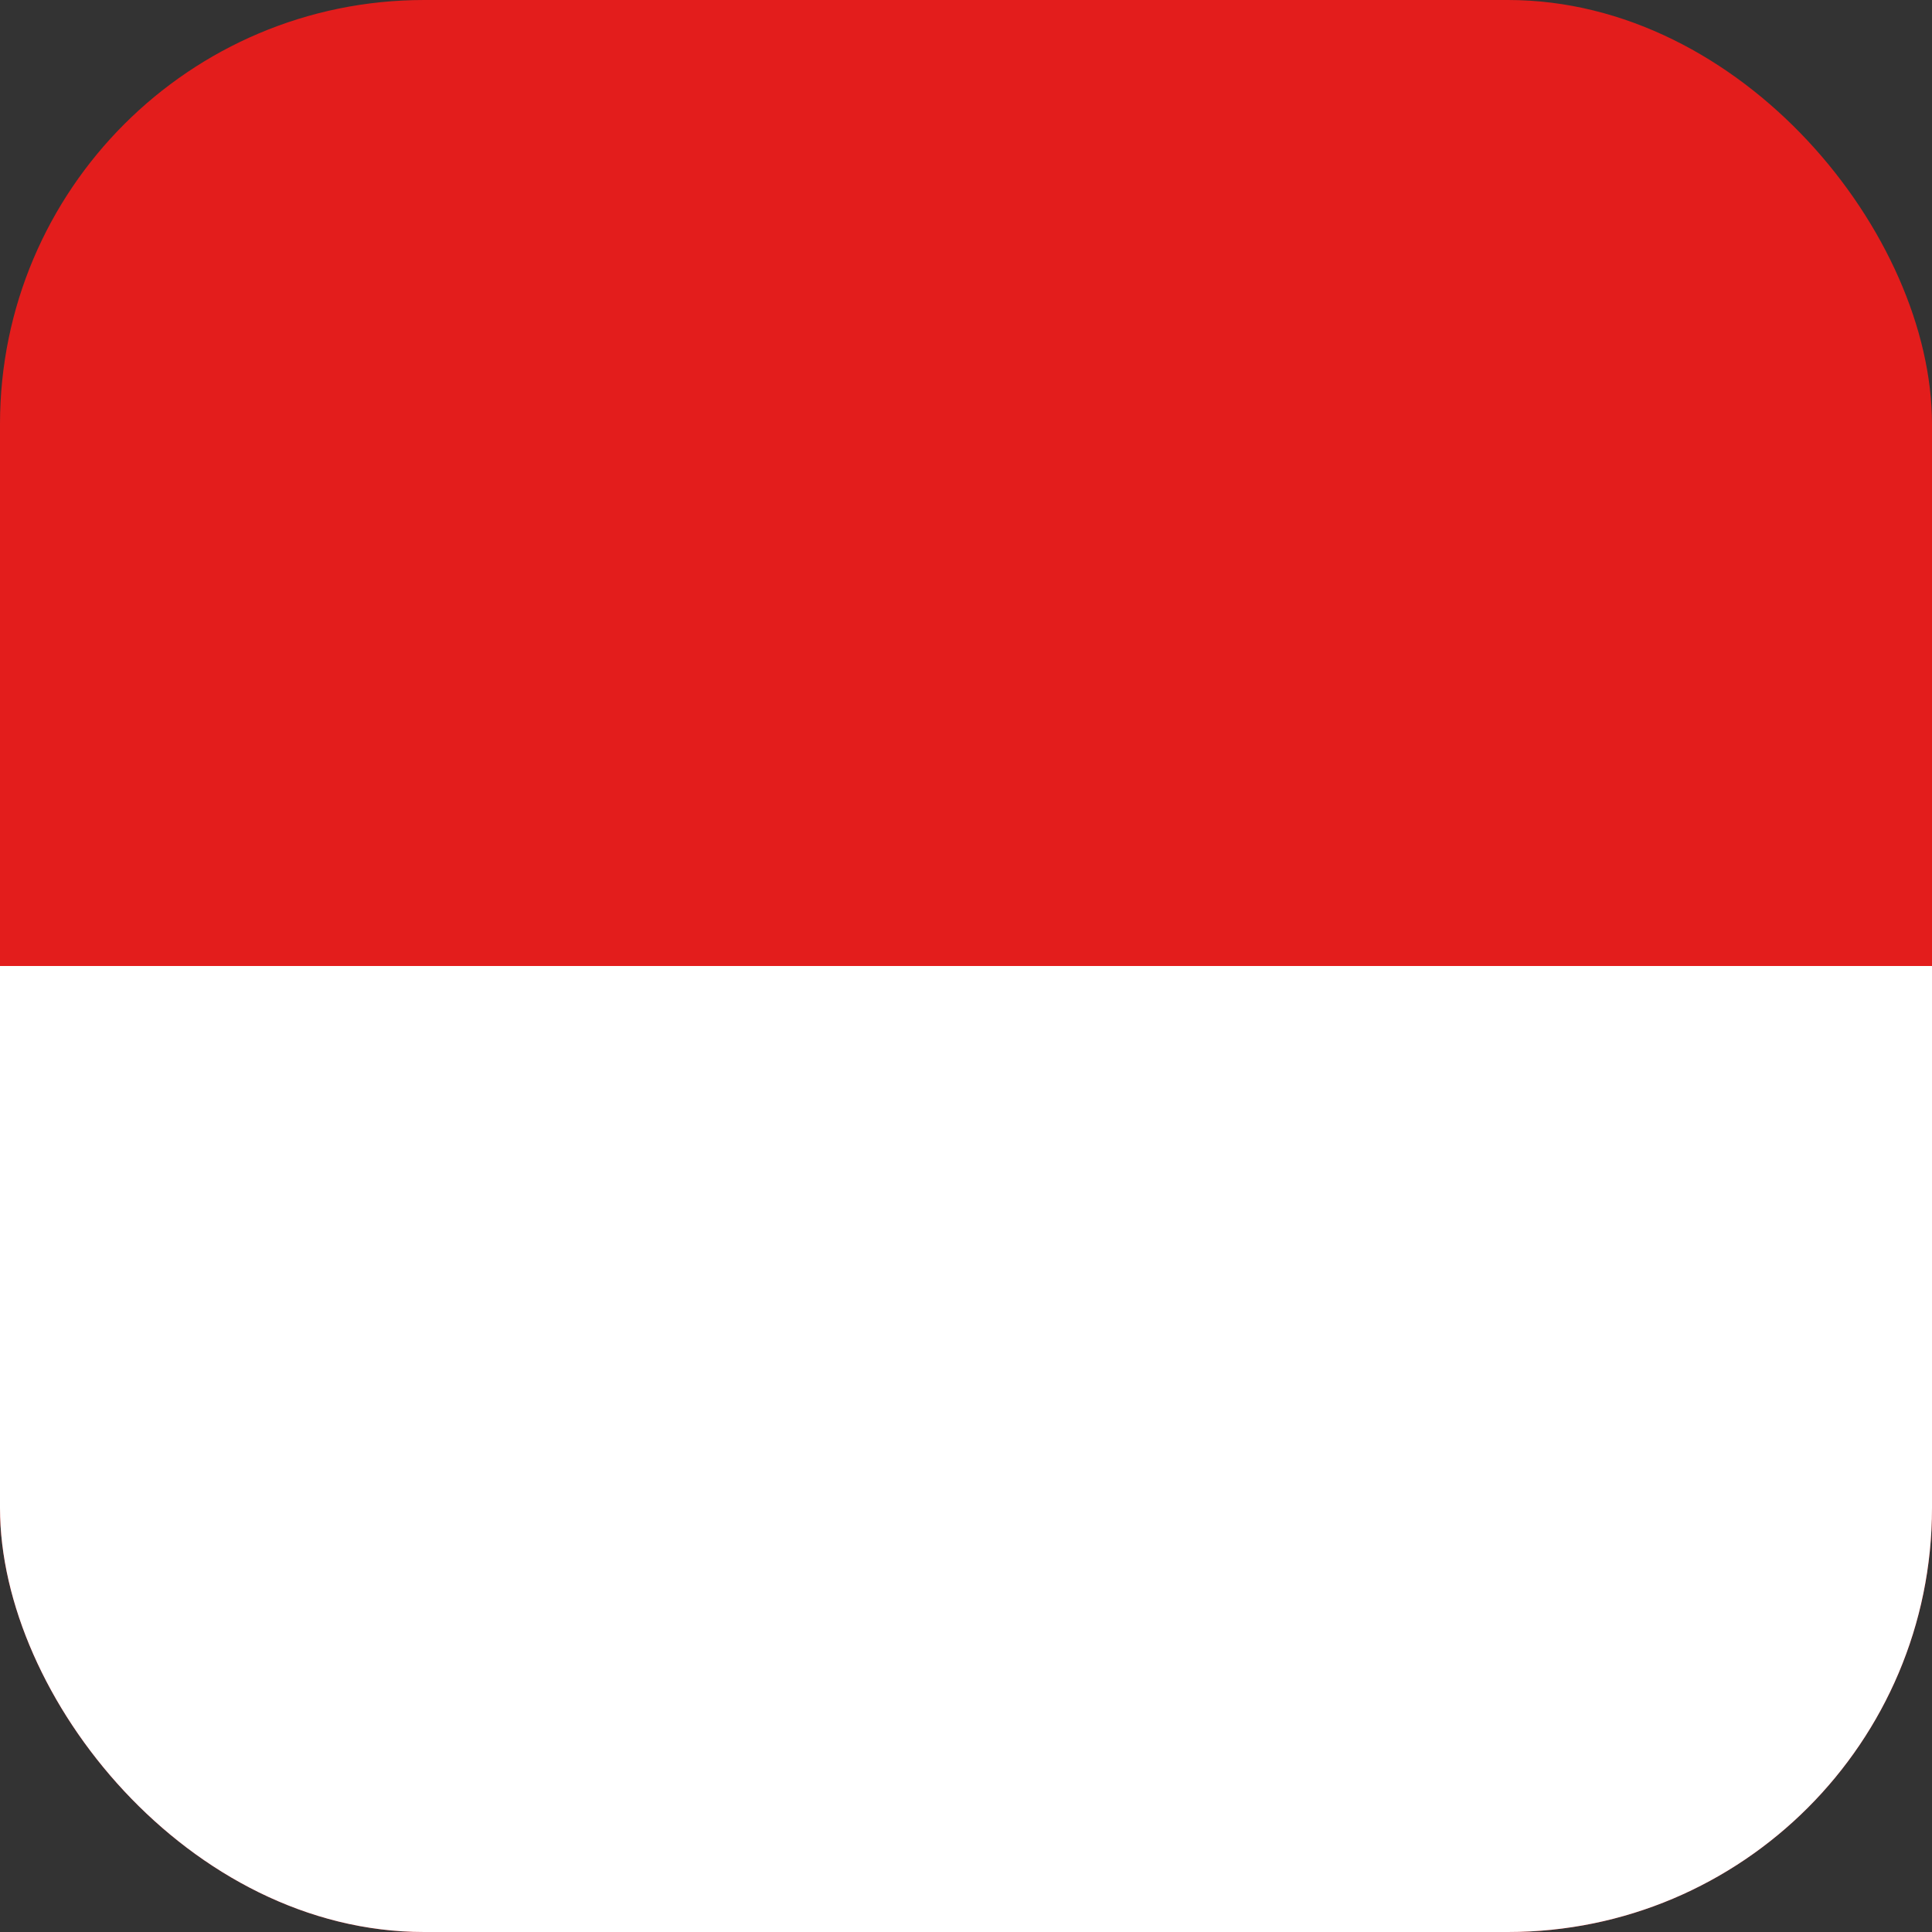 <svg width="82" height="82" viewBox="0 0 82 82" fill="none" xmlns="http://www.w3.org/2000/svg">
<rect x="0" y="0" width="82" height="82" fill="#333333" stroke="none"/>
<g clip-path="url(#clip0_264_737)">
<rect width="82" height="82" rx="18" fill="#E31D1C"/>
<path fill-rule="evenodd" clip-rule="evenodd" d="M-2.412 40.999L84.412 40.999V81.999H-2.412L-2.412 40.999Z" fill="white"/>
</g>
<defs>
<clipPath id="clip0_264_737">
<rect width="82" height="82" rx="18" fill="white"/>
</clipPath>
</defs>
</svg>
